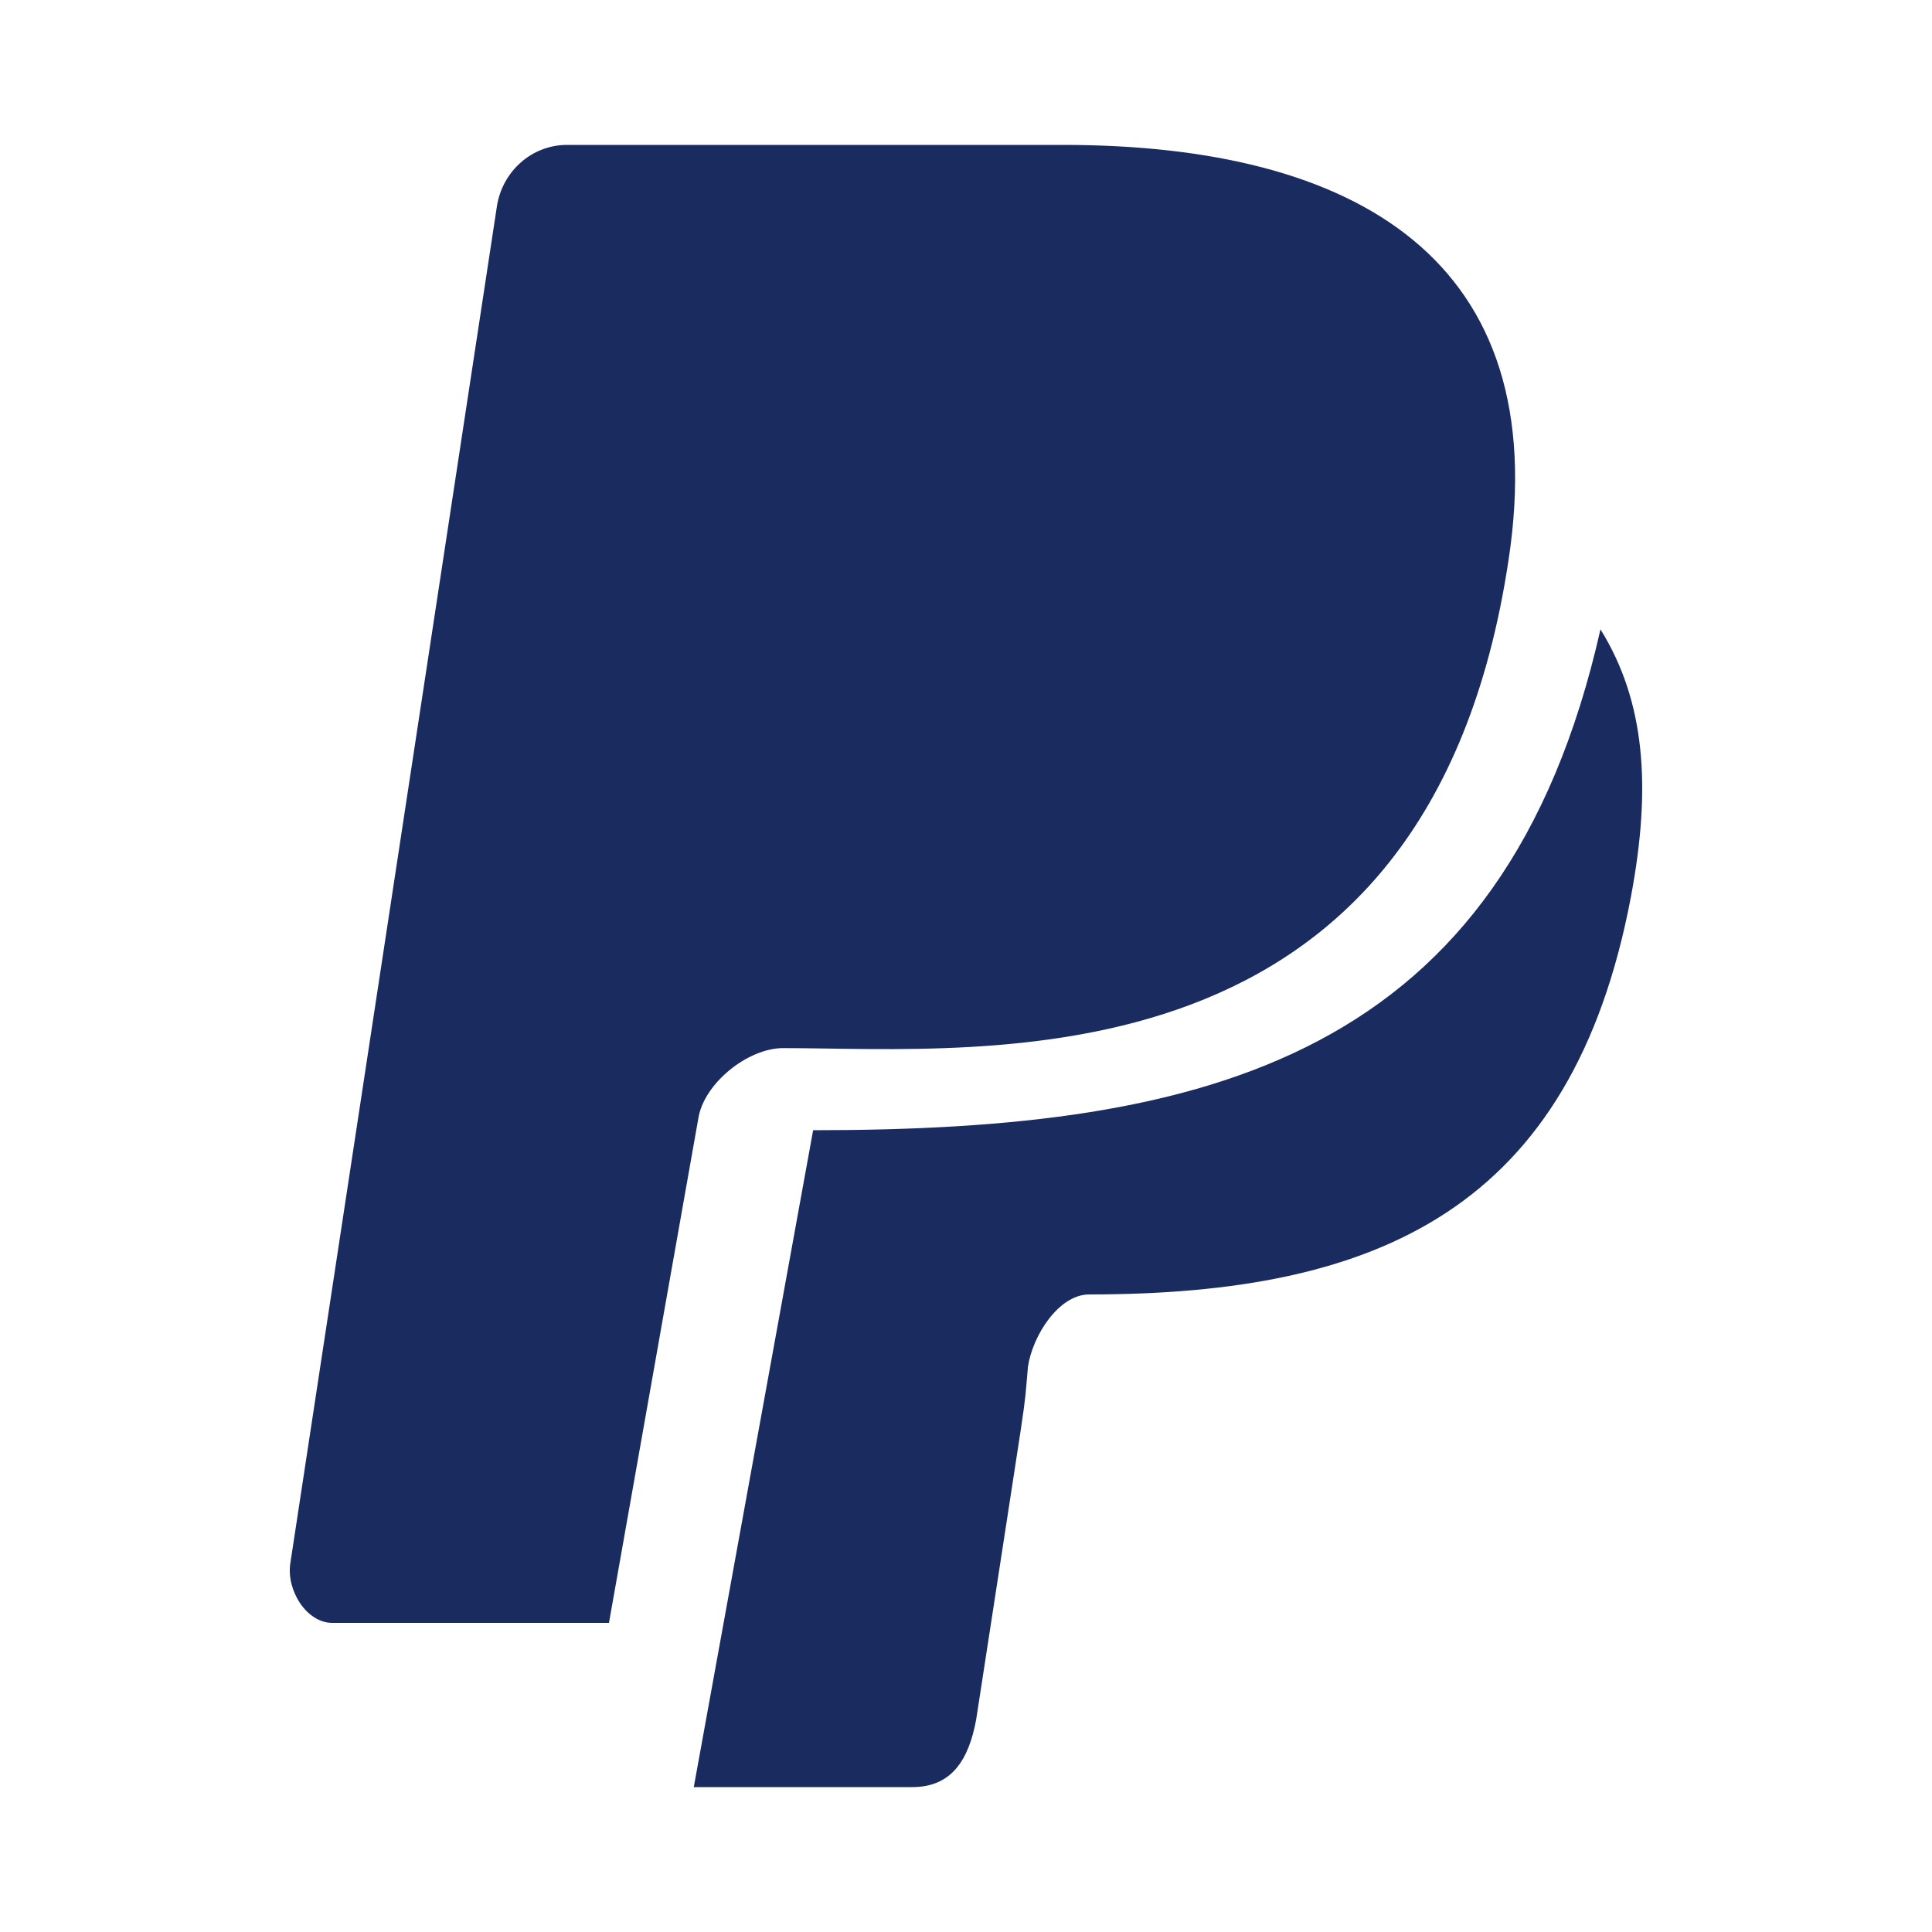 <?xml version="1.0" encoding="UTF-8"?> <svg xmlns="http://www.w3.org/2000/svg" width="40" height="40" viewBox="0 0 40 40" fill="none"><path fill-rule="evenodd" clip-rule="evenodd" d="M33.136 13.03C31.135 21.899 25.033 23.4 16.835 23.4L14.364 37H18.889C19.713 37 20.058 36.421 20.21 35.605C21.339 28.242 21.18 29.447 21.283 28.294C21.38 27.651 21.919 26.8 22.552 26.8C28.562 26.8 32.548 25.007 33.766 18.569C34.198 16.279 34.056 14.512 33.136 13.03ZM14.457 23.162L12.608 33.6H6.882C6.34 33.6 5.925 32.916 6.011 32.366L10.287 4.277C10.399 3.542 11.015 3 11.739 3H22.006C28.086 3 32.179 5.382 31.233 11.592C29.576 22.652 20.391 21.7 16.211 21.7C15.487 21.7 14.57 22.427 14.457 23.162Z" fill="#1A2B5F"></path></svg> 